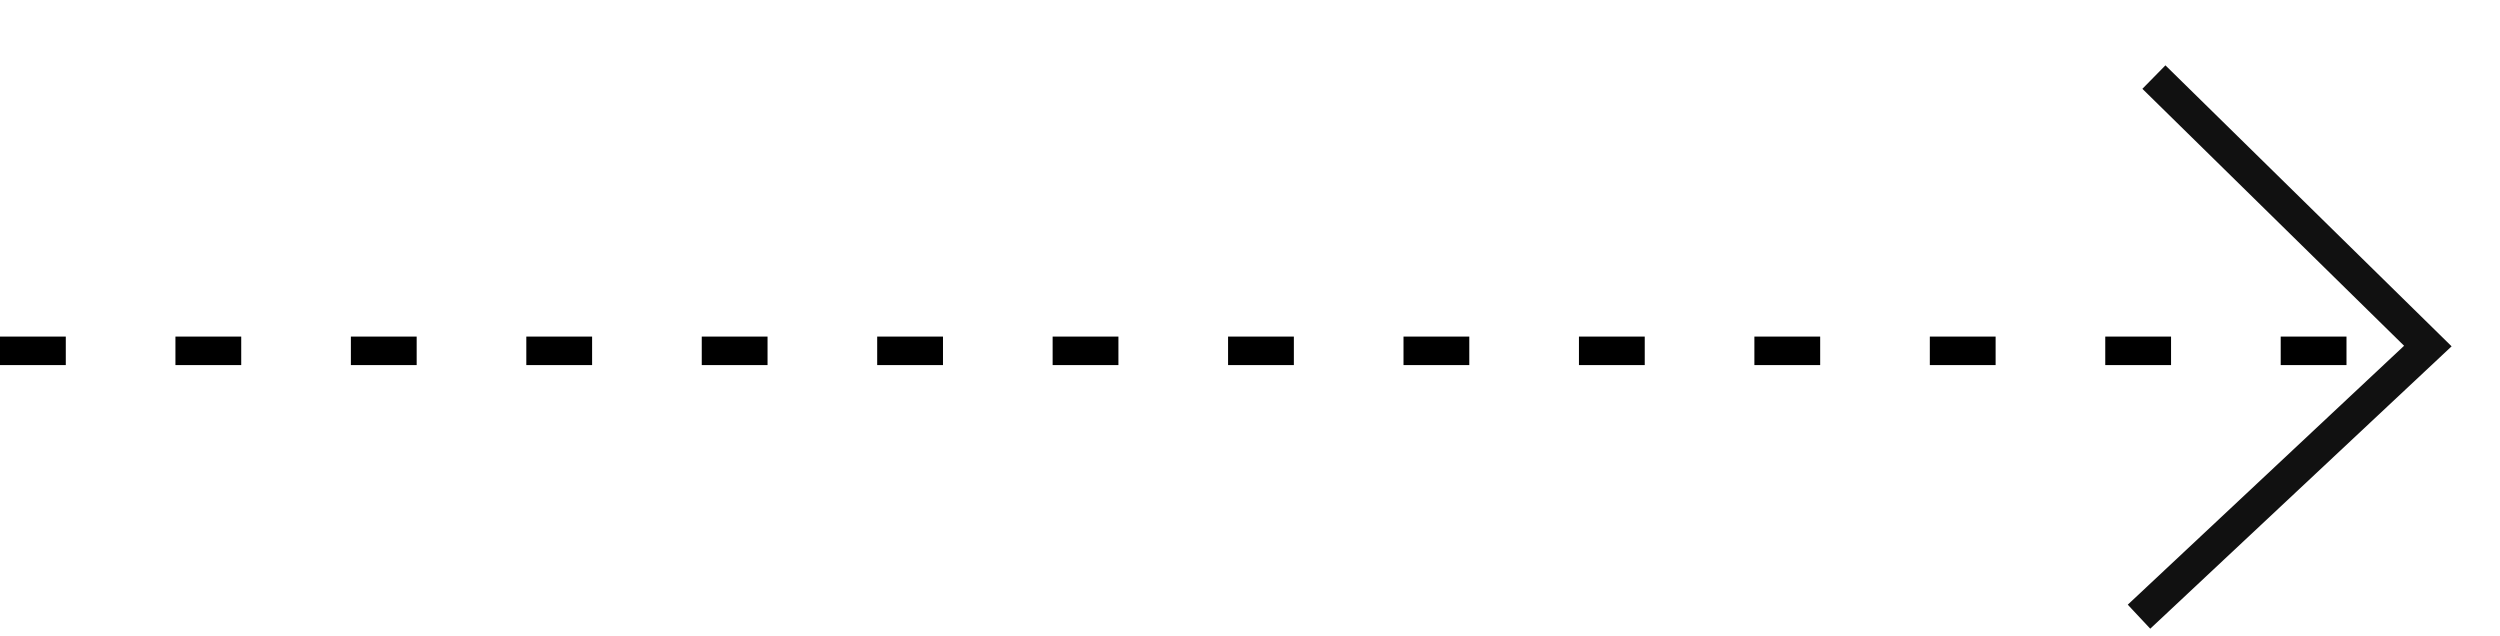 <svg width="114" height="29" viewBox="0 0 114 29" fill="none" xmlns="http://www.w3.org/2000/svg">
<path d="M0 15.998H112" stroke="black" stroke-width="1.3" stroke-dasharray="3 5"/>
<path d="M97.539 28.121L110.71 15.78L98.218 3.515" stroke="#111111" stroke-width="1.5"/>
</svg>
